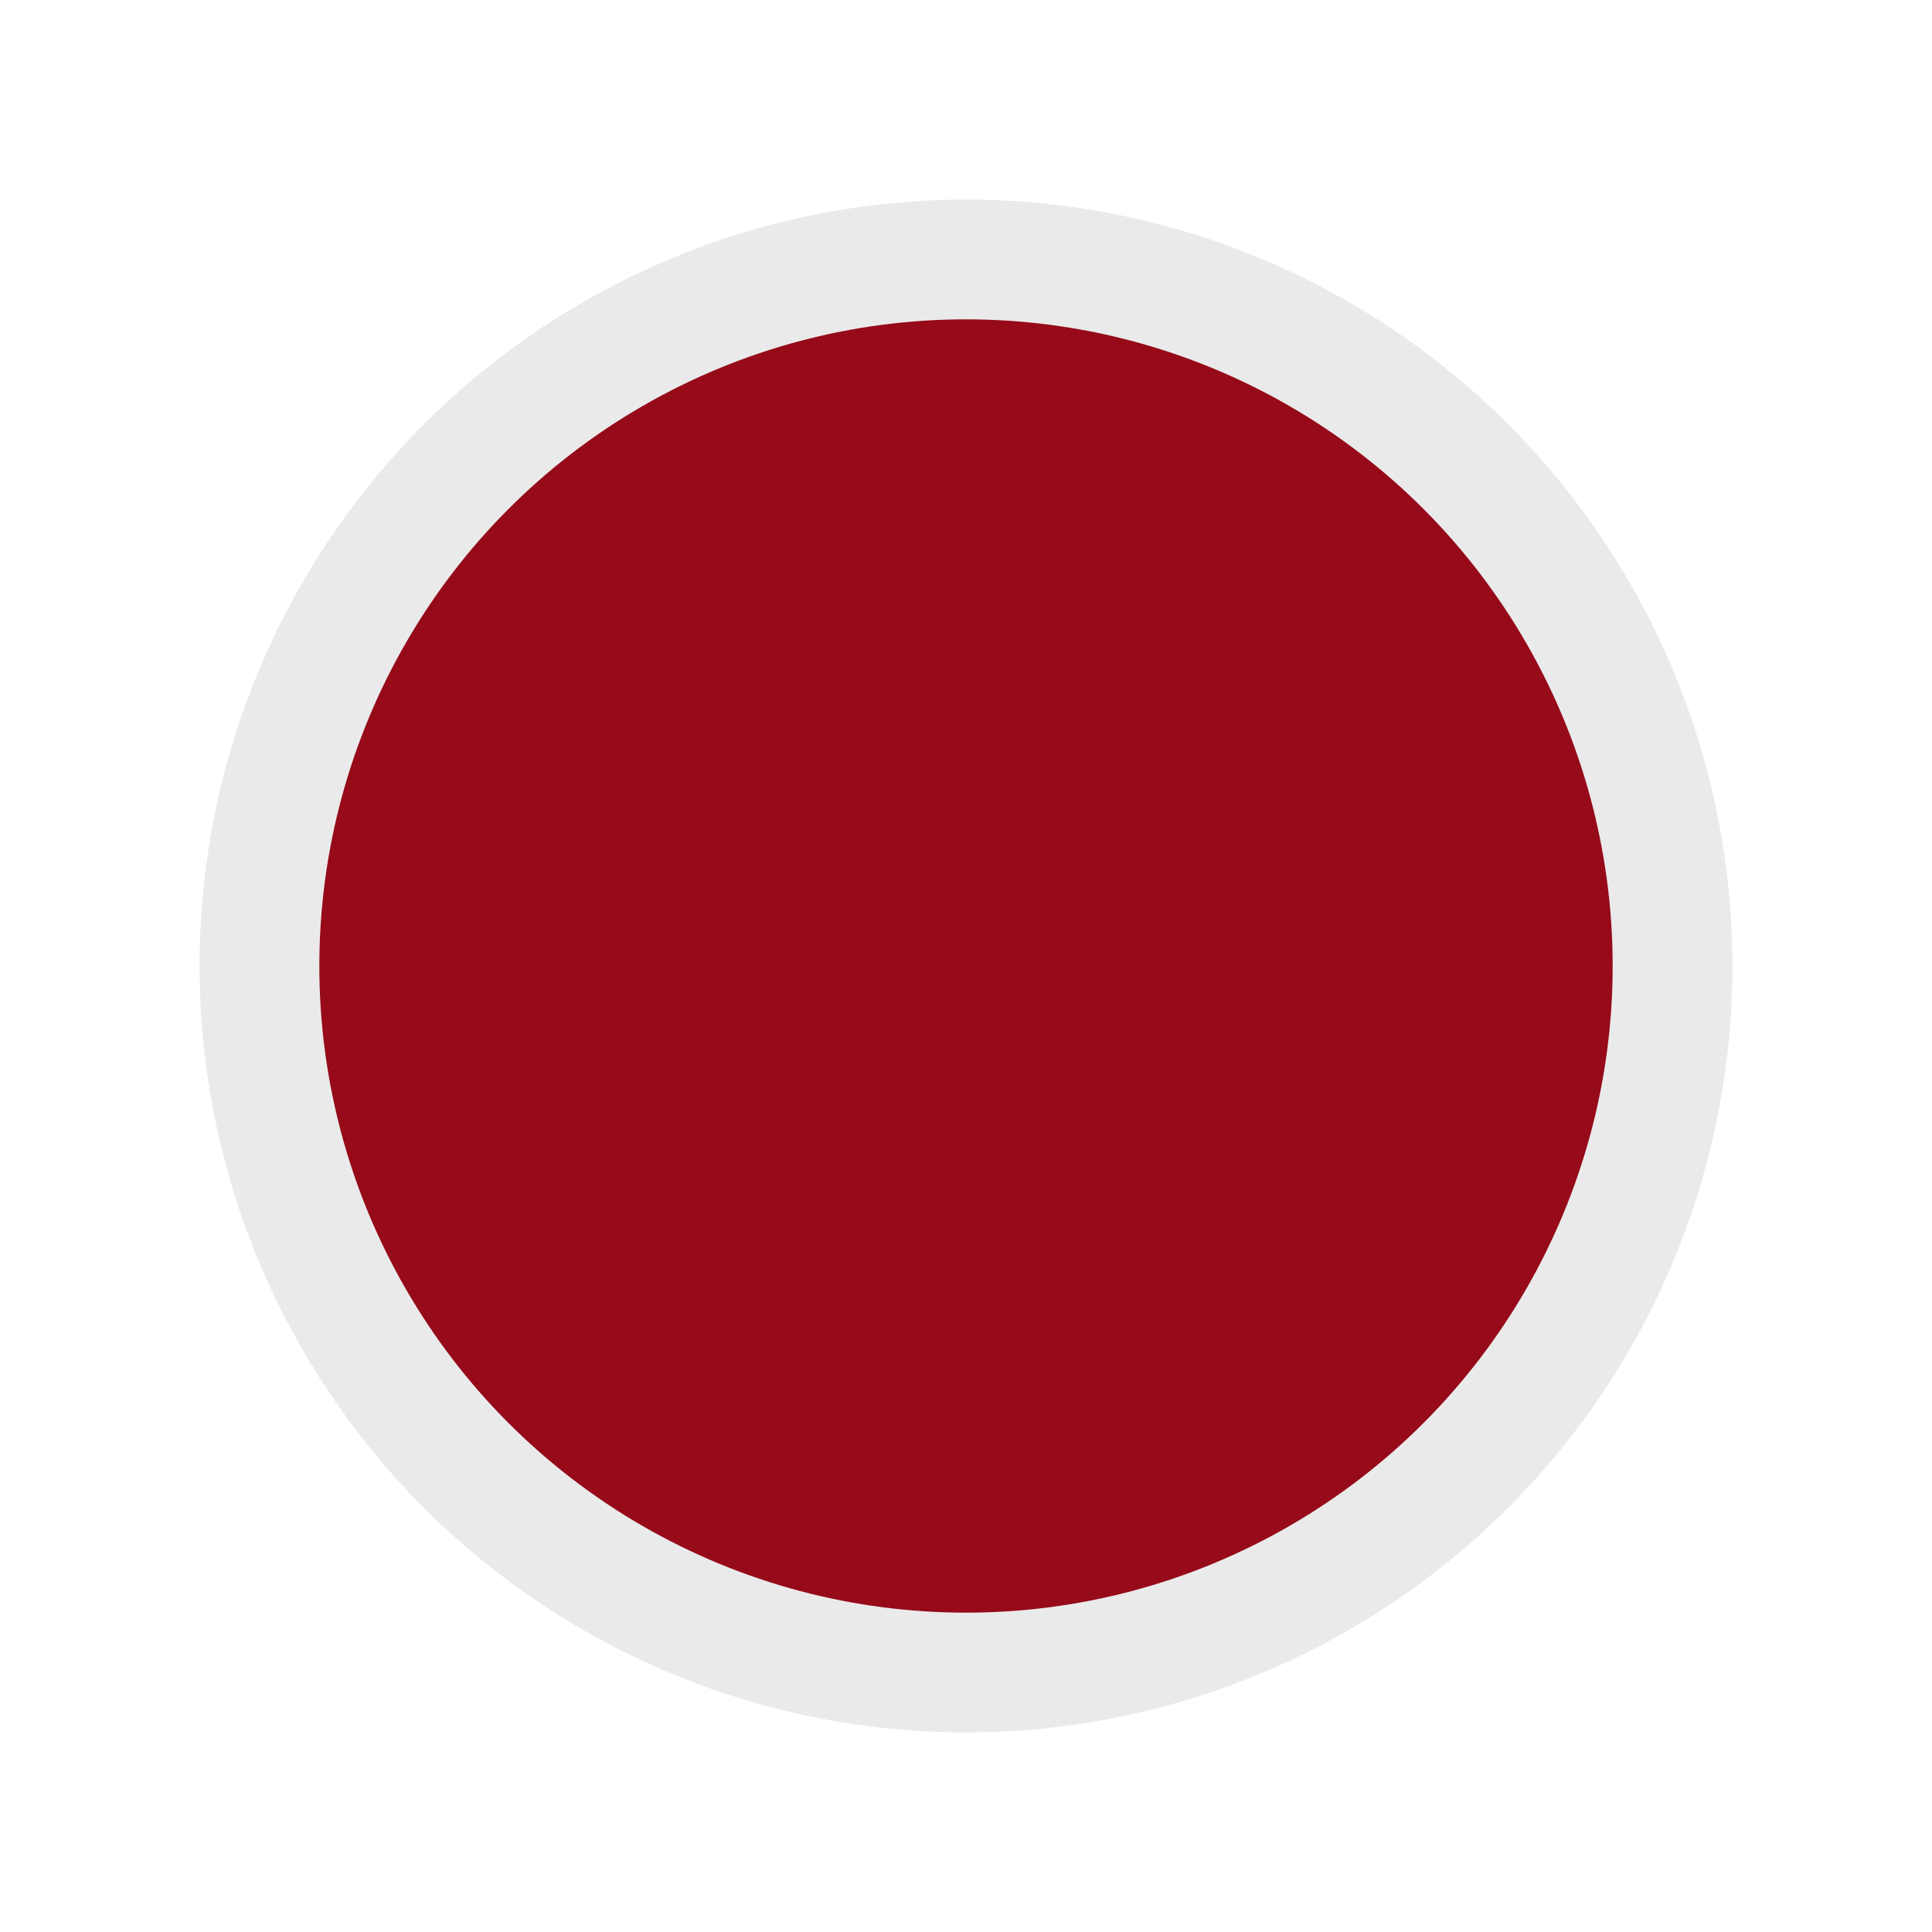 <?xml version="1.0" encoding="utf-8"?>
<!-- Generator: Adobe Illustrator 17.1.0, SVG Export Plug-In . SVG Version: 6.00 Build 0)  -->
<!DOCTYPE svg PUBLIC "-//W3C//DTD SVG 1.1//EN" "http://www.w3.org/Graphics/SVG/1.1/DTD/svg11.dtd">
<svg version="1.1" id="Layer_1" xmlns="http://www.w3.org/2000/svg" xmlns:xlink="http://www.w3.org/1999/xlink" x="0px" y="0px"
	 viewBox="0 0 48.4 48.4" style="enable-background:new 0 0 48.4 48.4;" xml:space="preserve">
<style type="text/css">
	.st0{opacity:0.7;fill:#E2E2E2;}
	.st1{fill:#960A19;}
	.st2{display:none;opacity:0.7;fill:#E2E2E2;}
</style>
<circle class="st0" cx="24.2" cy="24.2" r="19.2"/>
<circle class="st1" cx="24.2" cy="24.2" r="16.2"/>
<circle class="st2" cx="24.2" cy="24.2" r="16.2"/>
</svg>

